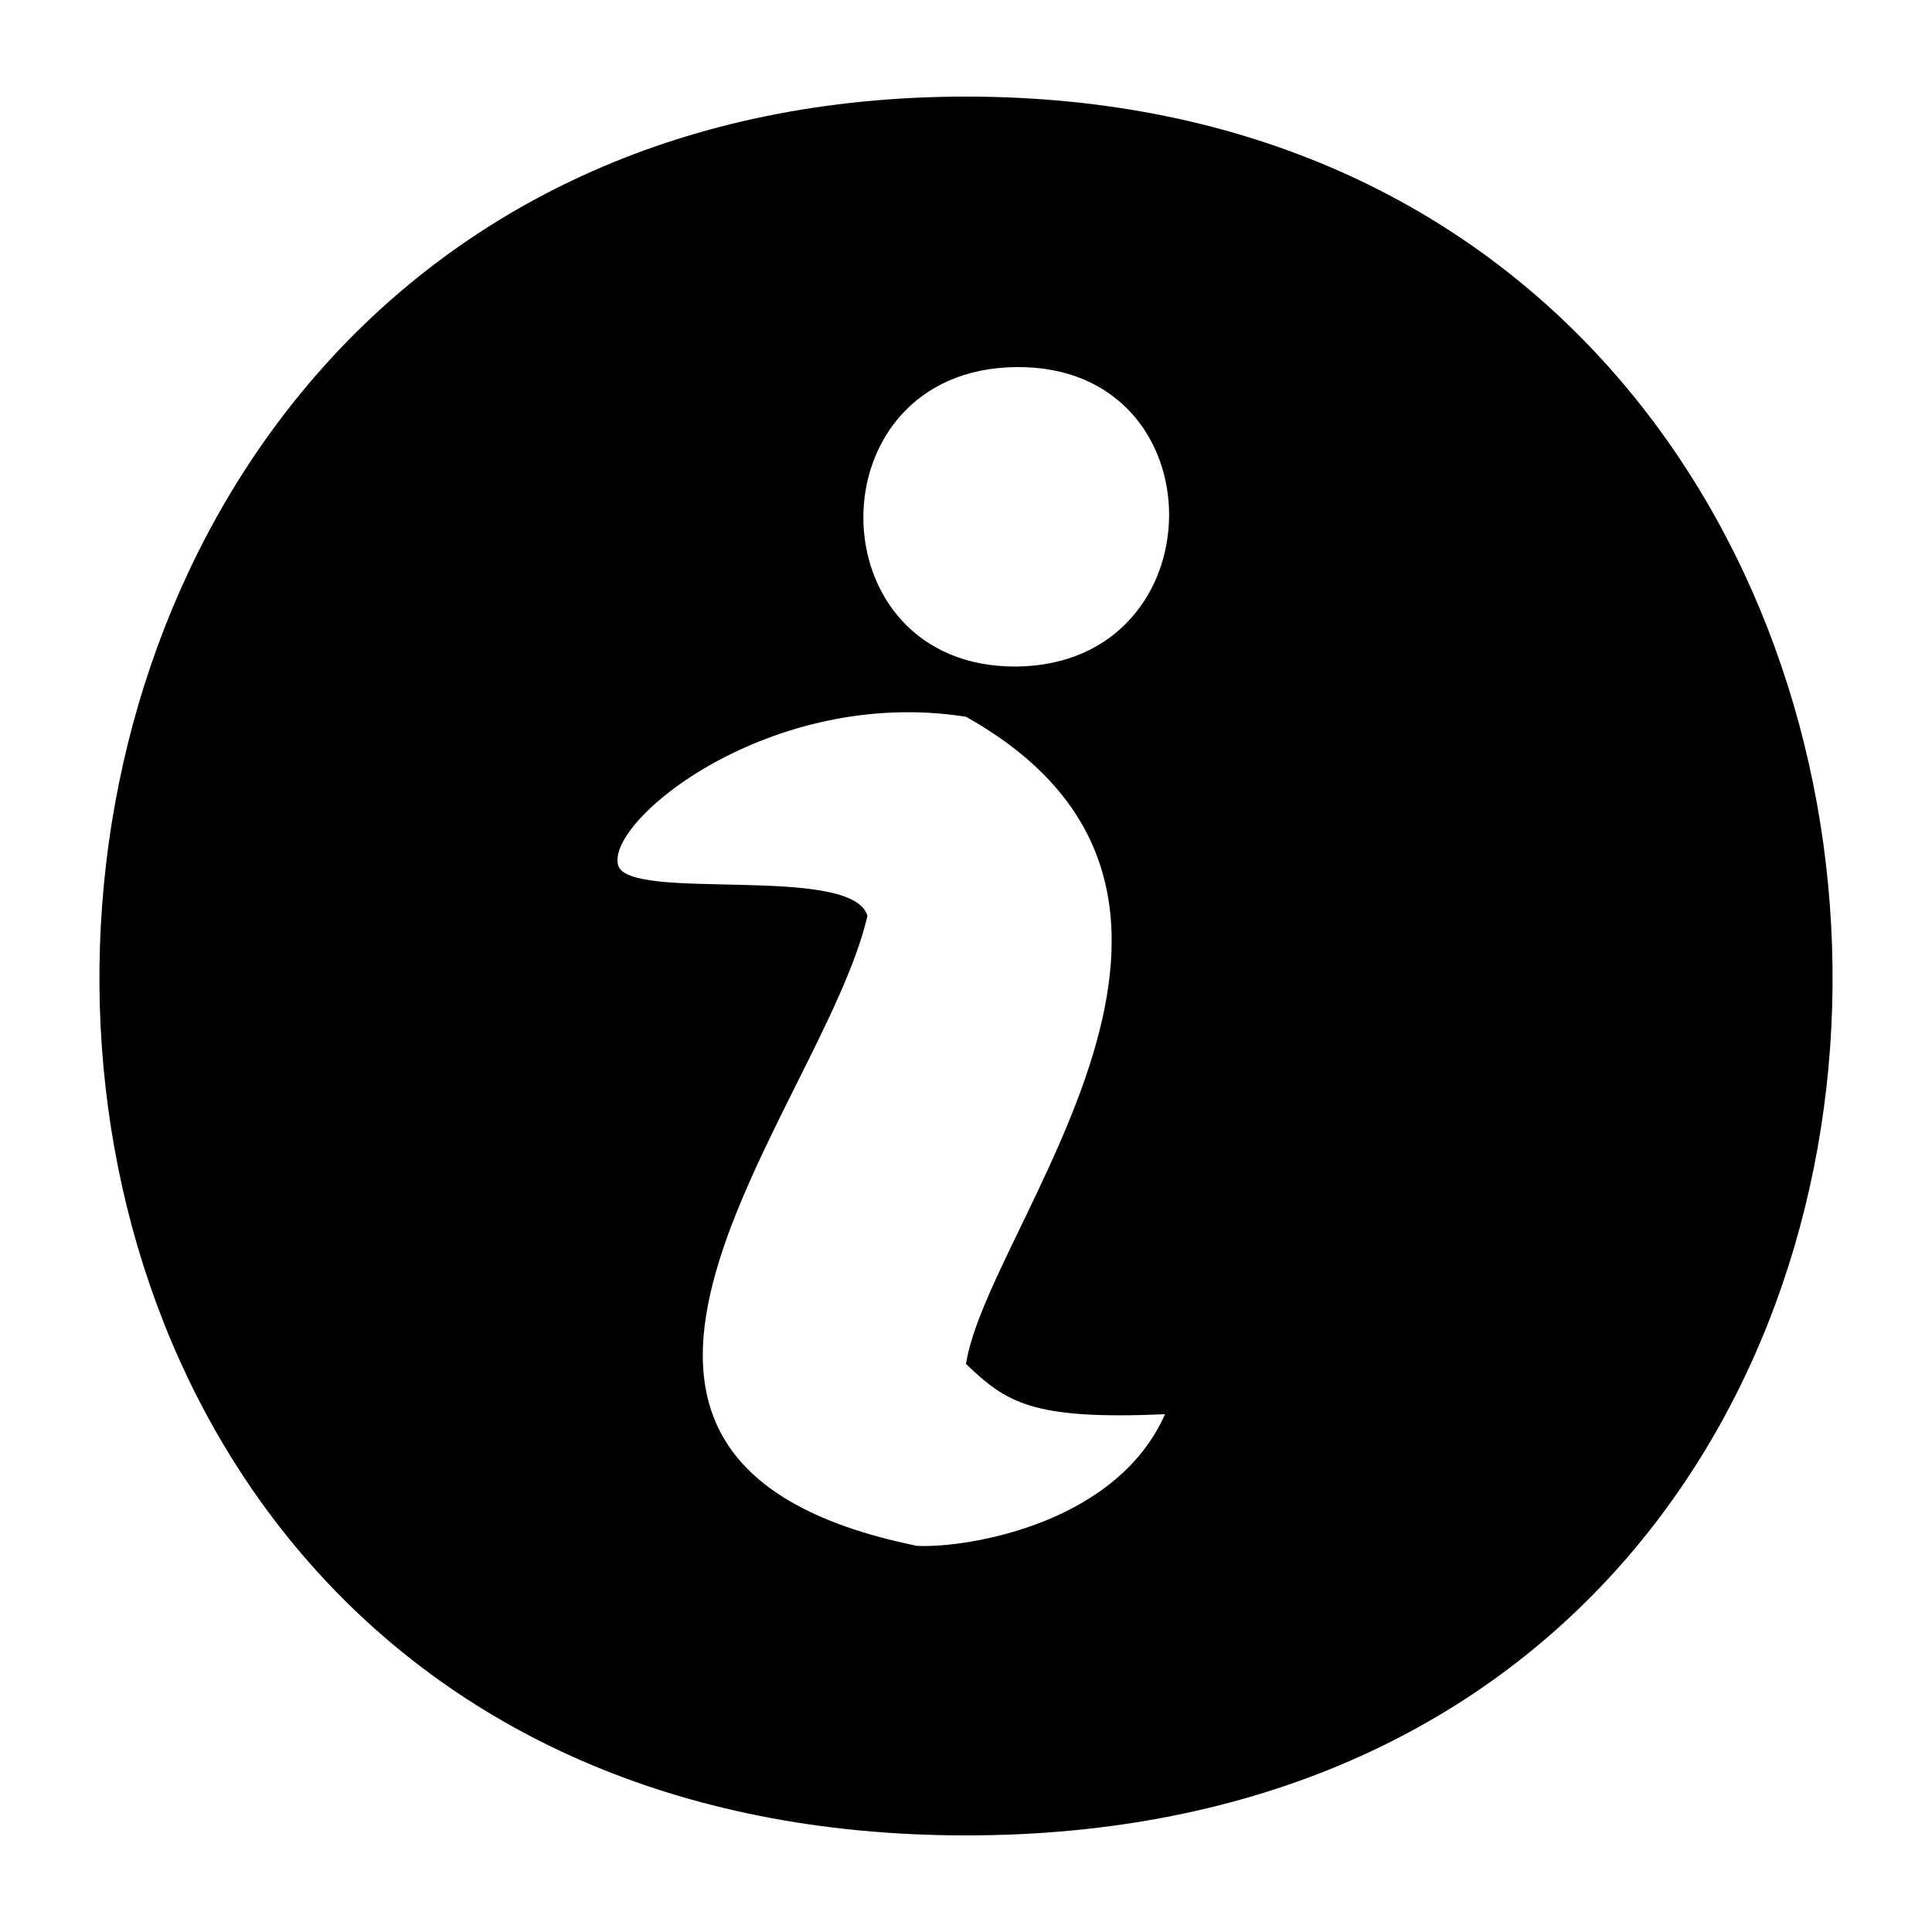 <svg width="1em" height="1em" viewBox="0 0 1000 1000" xmlns="http://www.w3.org/2000/svg"><path d="m500 50c-587 0-609 900 0 900 609 0 587-900 0-900zm-26 750c-219-45-48-226-25-326-8-27-123-7-129-26-7-23 79-93 180-77 164 92 11 263 0 335 21 20 34 29 103 26-26 59-108 70-130 68zm52-455c-105 .6-106-154 0-155s105 154 0 155z"/></svg>